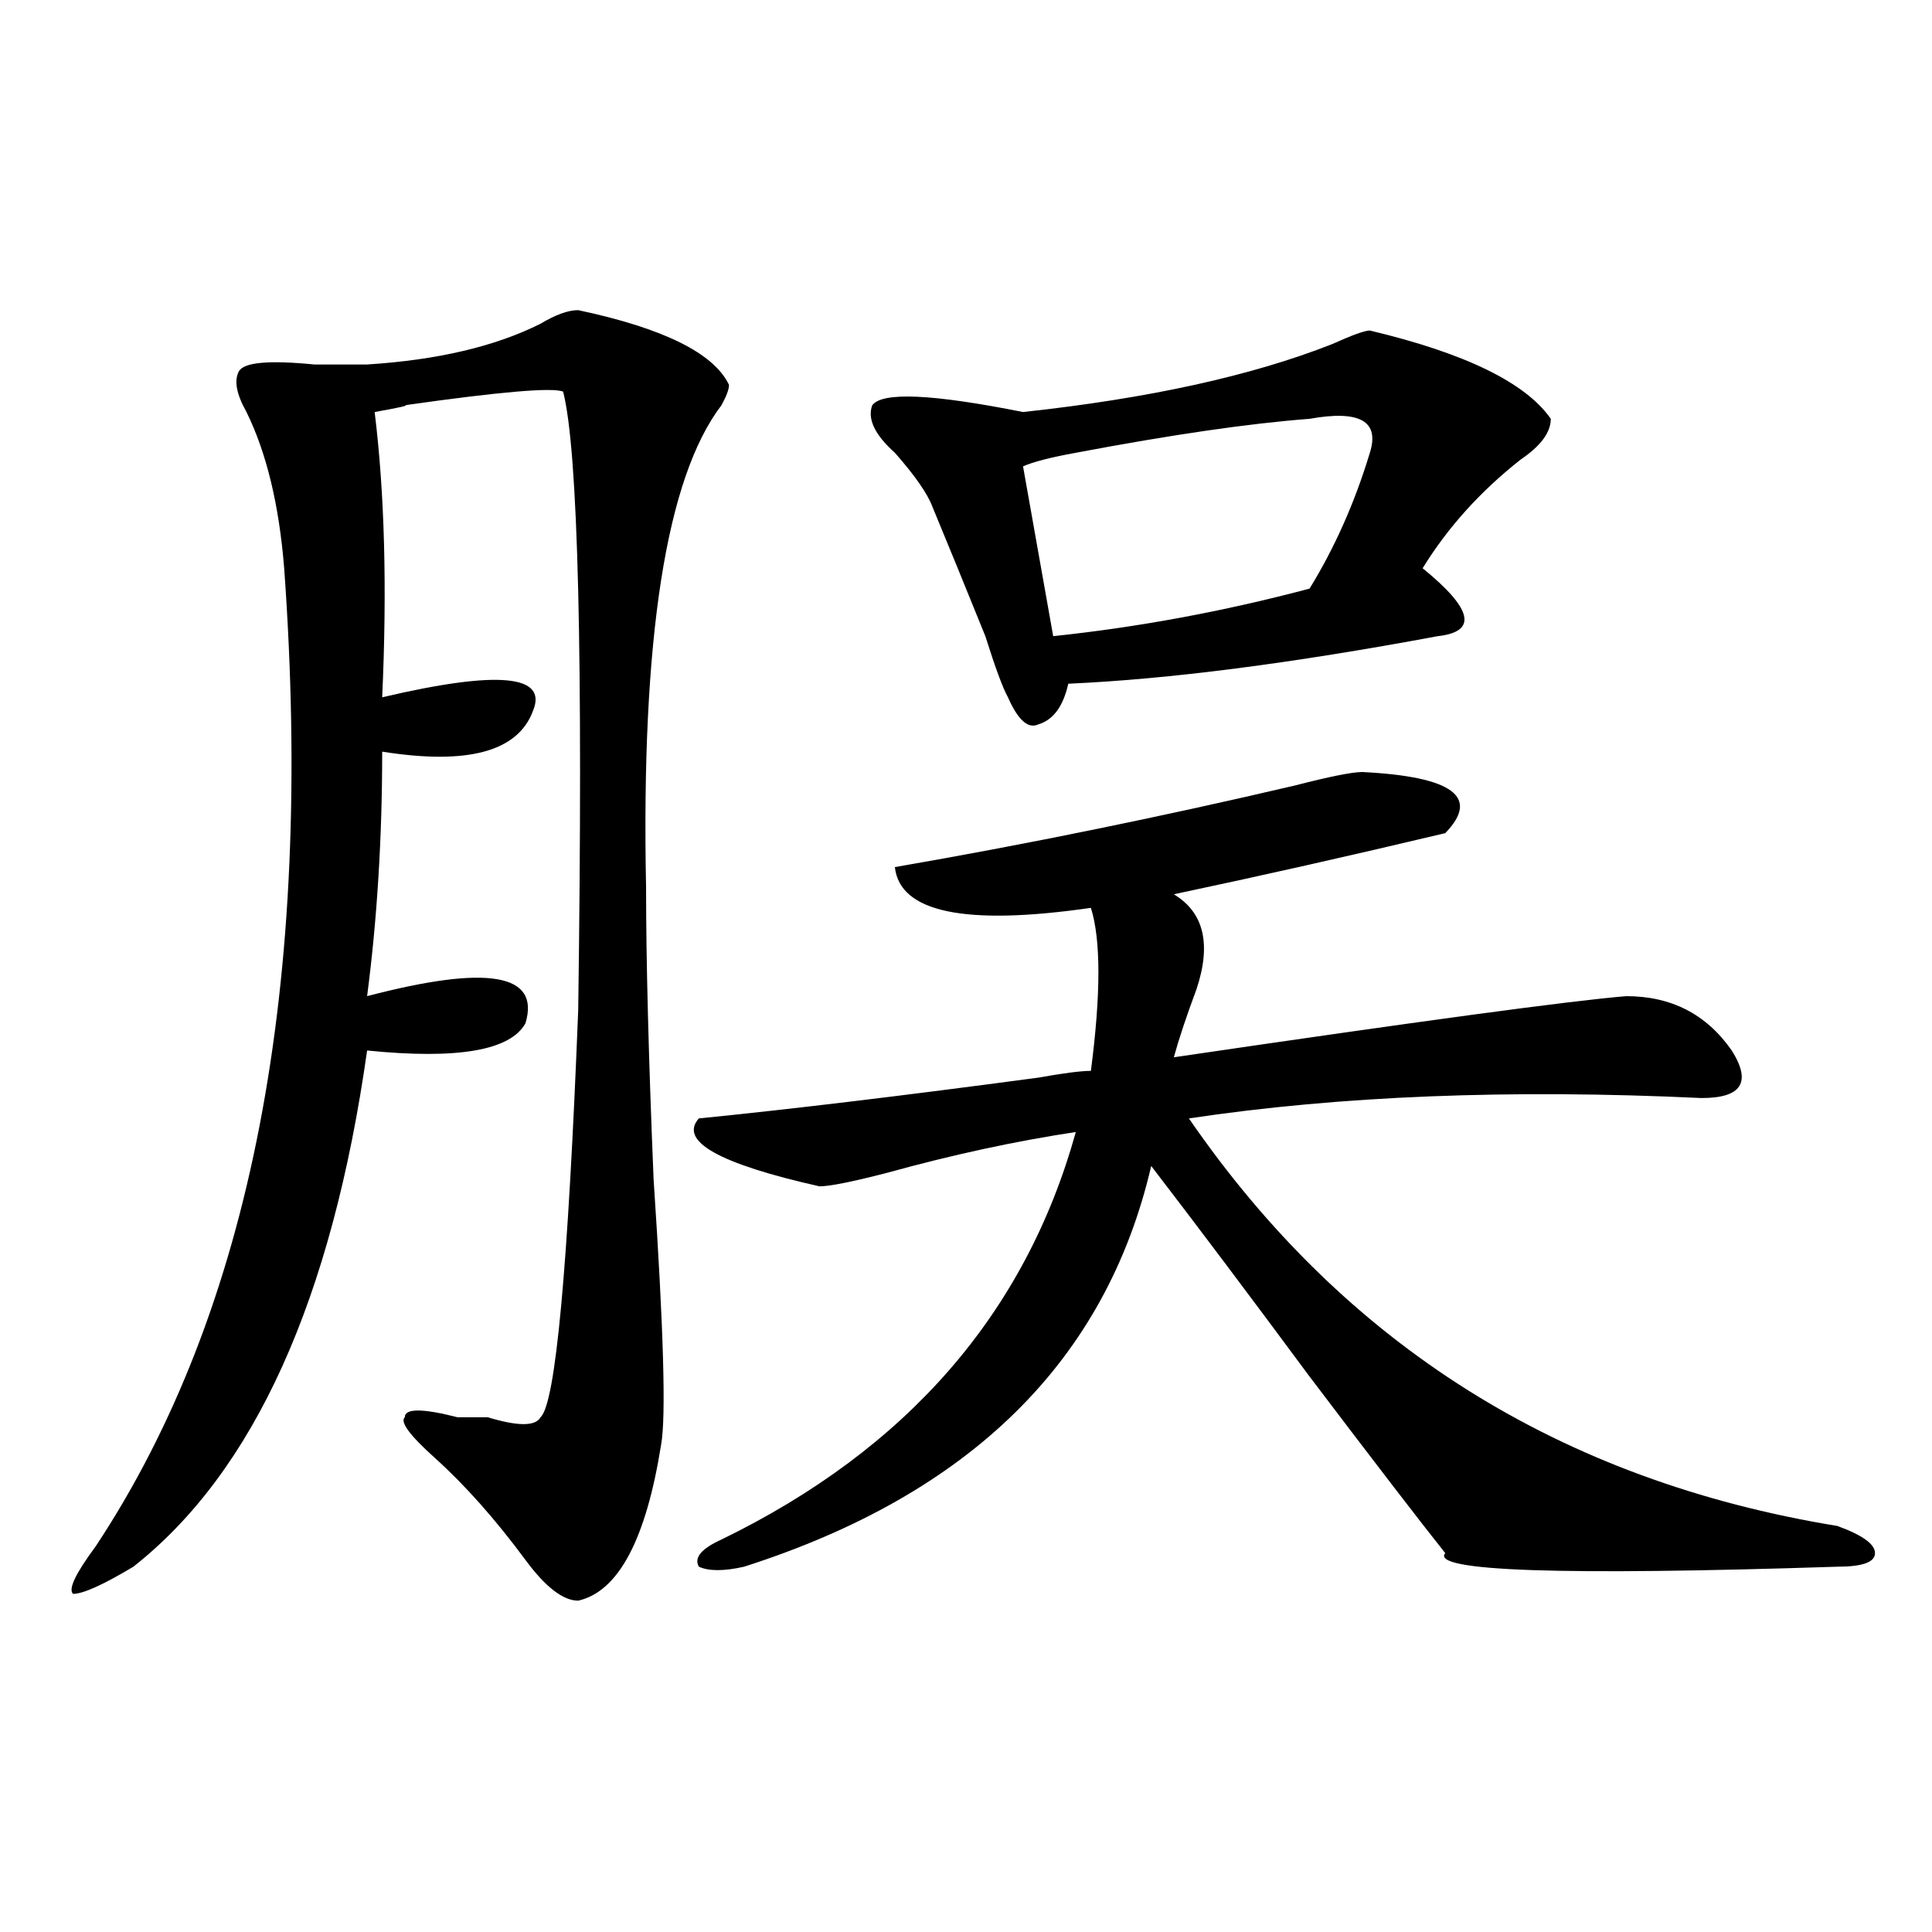 <?xml version="1.0" encoding="utf-8"?>
<!-- Generator: Adobe Illustrator 16.0.0, SVG Export Plug-In . SVG Version: 6.00 Build 0)  -->
<!DOCTYPE svg PUBLIC "-//W3C//DTD SVG 1.1//EN" "http://www.w3.org/Graphics/SVG/1.1/DTD/svg11.dtd">
<svg version="1.1" id="图层_1" xmlns="http://www.w3.org/2000/svg" xmlns:xlink="http://www.w3.org/1999/xlink" x="0px" y="0px"
	 width="1000px" height="1000px" viewBox="0 0 1000 1000" enable-background="new 0 0 1000 1000" xml:space="preserve">
<path d="M299.285,160.531c44.206,9.393,70.242,22.302,78.047,38.672c0,2.362-1.342,5.878-3.902,10.547
	c-28.658,37.518-41.646,120.74-39.023,249.609c0,37.518,1.28,87.891,3.902,151.172c5.183,77.344,6.463,123.047,3.902,137.109
	c-7.805,49.219-22.134,76.135-42.926,80.859c-7.805,0-16.951-7.031-27.316-21.094c-15.609-21.094-31.219-38.672-46.828-52.734
	c-13.049-11.7-18.231-18.732-15.609-21.094c0-4.669,9.085-4.669,27.316,0c2.561,0,7.805,0,15.609,0
	c15.609,4.724,24.694,4.724,27.316,0c7.805-7.031,14.268-77.344,19.512-210.938c2.561-182.813,0-289.435-7.805-319.922
	c-5.244-2.307-32.561,0-81.949,7.031c2.561,0-2.622,1.208-15.609,3.516c5.183,42.188,6.463,91.406,3.902,147.656
	c59.815-14.063,85.852-11.7,78.047,7.031c-7.805,21.094-33.841,28.125-78.047,21.094c0,44.55-2.622,86.737-7.805,126.563
	c62.438-16.37,89.754-11.7,81.949,14.063c-7.805,14.063-35.121,18.787-81.949,14.063
	c-18.231,128.925-58.535,217.969-120.973,267.188c-15.609,9.338-26.036,14.063-31.219,14.063
	c-2.622-2.362,1.28-10.547,11.707-24.609c80.607-121.838,113.168-290.588,97.559-506.25c-2.622-32.794-9.146-59.766-19.512-80.859
	c-5.244-9.338-6.524-16.37-3.902-21.094c2.561-4.669,15.609-5.823,39.023-3.516c12.987,0,22.072,0,27.316,0
	c36.401-2.307,66.34-9.338,89.754-21.094C287.578,162.893,294.041,160.531,299.285,160.531z M705.129,399.594
	c46.828,2.362,61.096,12.909,42.926,31.641c-49.45,11.755-96.278,22.302-140.484,31.641c15.609,9.393,19.512,25.818,11.707,49.219
	c-5.244,14.063-9.146,25.818-11.707,35.156c127.436-18.732,205.482-29.279,234.141-31.641c23.414,0,41.584,9.393,54.633,28.125
	c10.365,16.425,5.183,24.609-15.609,24.609c-98.9-4.669-187.313-1.154-265.359,10.547
	c80.607,117.224,192.495,187.537,335.602,210.938c12.987,4.724,19.512,9.393,19.512,14.063c0,4.724-6.524,7.031-19.512,7.031
	c-143.106,4.669-210.727,2.362-202.922-7.031c-13.049-16.37-36.463-46.857-70.242-91.406
	c-31.219-42.188-58.535-78.497-81.949-108.984c-23.414,100.8-93.656,169.958-210.727,207.422c-10.427,2.362-18.231,2.362-23.414,0
	c-2.622-4.669,1.28-9.338,11.707-14.063c96.217-46.857,157.374-117.169,183.41-210.938c-31.219,4.724-63.779,11.755-97.559,21.094
	c-18.231,4.724-29.938,7.031-35.121,7.031c-52.072-11.7-72.864-23.401-62.438-35.156c46.828-4.669,105.363-11.7,175.605-21.094
	c12.987-2.307,22.072-3.516,27.316-3.516c5.183-39.825,5.183-67.95,0-84.375c-65.06,9.393-98.9,2.362-101.461-21.094
	c67.62-11.7,136.582-25.763,206.824-42.188C688.178,401.956,699.885,399.594,705.129,399.594z M709.031,171.078
	c49.389,11.755,80.607,26.971,93.656,45.703c0,7.031-5.244,14.063-15.609,21.094c-20.854,16.425-37.743,35.156-50.73,56.25
	c25.975,21.094,28.597,32.849,7.805,35.156c-75.486,14.063-139.204,22.302-191.215,24.609c-2.622,11.755-7.805,18.787-15.609,21.094
	c-5.244,2.362-10.427-2.307-15.609-14.063c-2.622-4.669-6.524-15.216-11.707-31.641c-10.427-25.763-19.512-48.01-27.316-66.797
	c-2.622-7.031-9.146-16.37-19.512-28.125c-10.427-9.338-14.329-17.578-11.707-24.609c5.183-7.031,31.219-5.823,78.047,3.516
	c64.998-7.031,118.351-18.732,159.996-35.156C699.885,173.44,706.409,171.078,709.031,171.078z M677.813,216.781
	c-31.219,2.362-71.584,8.24-120.973,17.578c-13.049,2.362-22.134,4.724-27.316,7.031l15.609,87.891
	c44.206-4.669,88.412-12.854,132.68-24.609c12.987-21.094,23.414-44.495,31.219-70.313
	C714.214,217.99,703.787,212.112,677.813,216.781z"/>
</svg>
